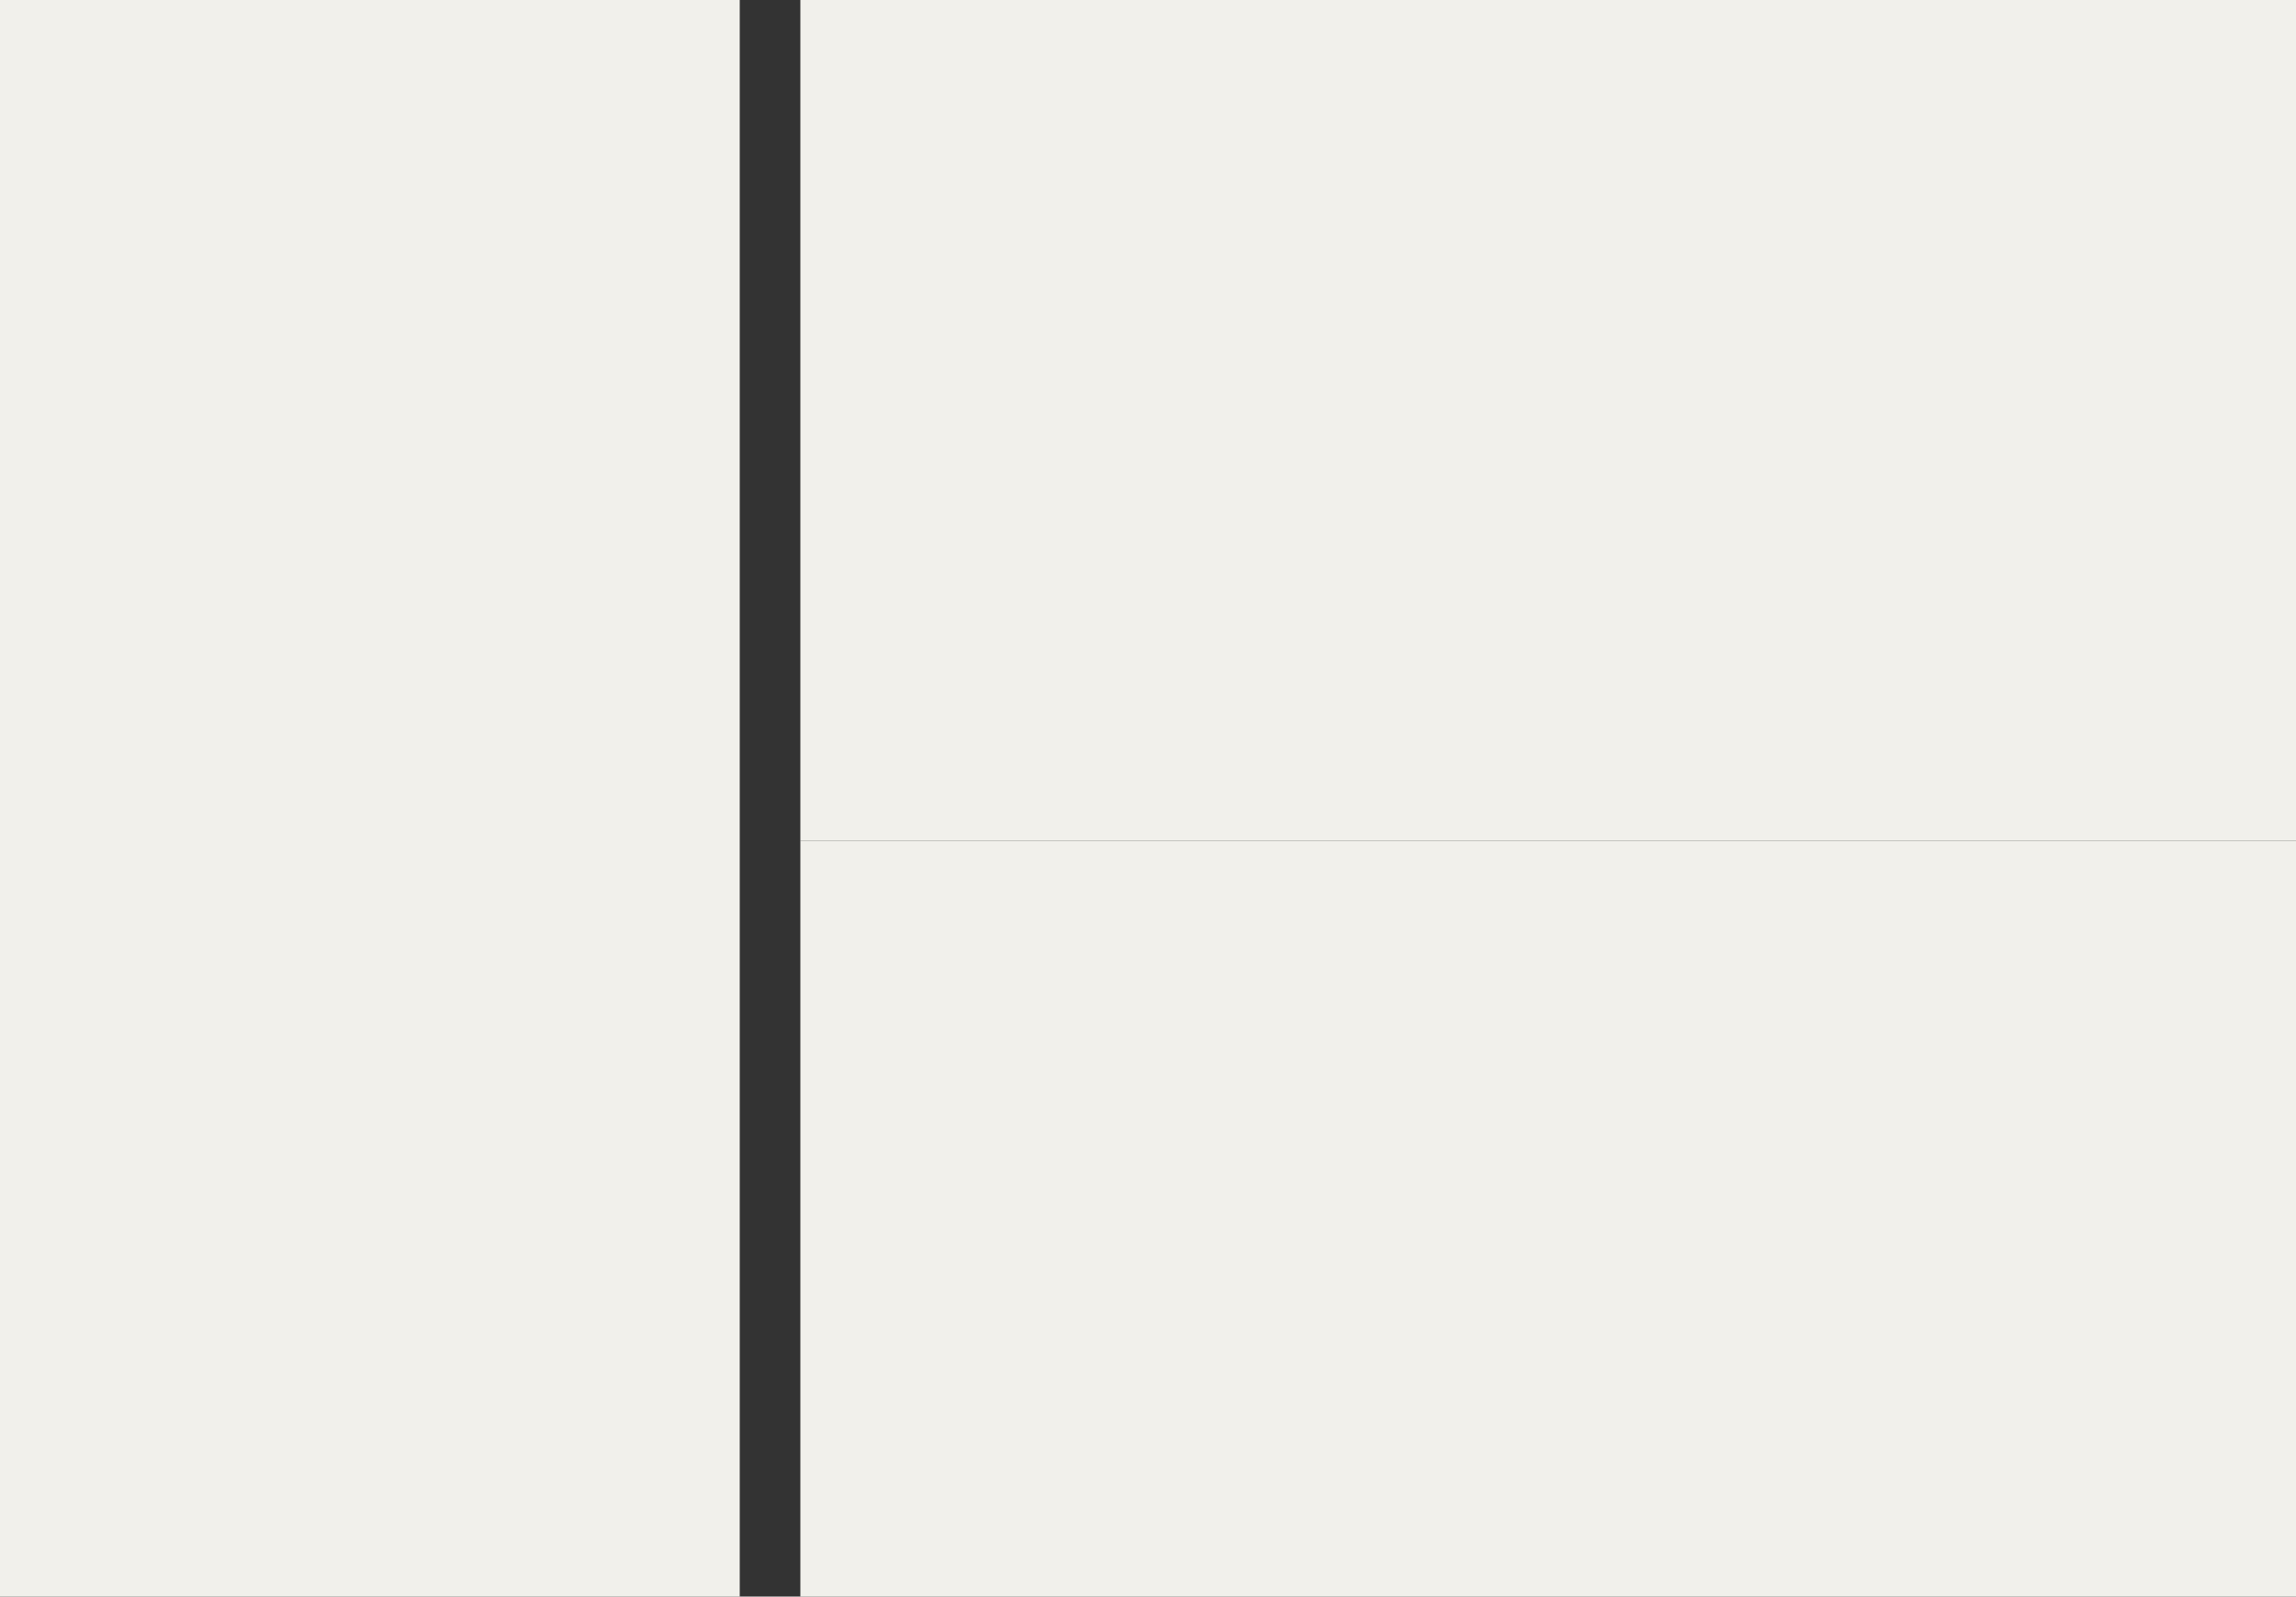 <?xml version="1.0" encoding="UTF-8" standalone="no"?>
<svg xmlns:xlink="http://www.w3.org/1999/xlink" height="395.0px" width="568.0px" xmlns="http://www.w3.org/2000/svg">
  <rect width="100%" height="100%" fill="#333333" stroke="none"/>
  <g transform="matrix(1.0, 0.0, 0.0, 1.0, -217.0, -112.0)">
    <path d="M785.0 320.0 L785.0 114.0 785.0 320.0" fill="#ff0000" fill-rule="evenodd" stroke="none"/>
    <path d="M785.0 320.0 L785.0 507.0 415.0 507.0 415.0 320.0 785.0 320.0 M217.0 507.0 L217.0 112.0 400.0 112.0 400.0 507.0 217.0 507.0" fill="#f1f0eb" fill-rule="evenodd" stroke="none"/>
    <path d="M785.0 320.0 L415.0 320.0 415.0 112.0 785.0 112.0 785.0 320.0" fill="#f1f0eb" fill-rule="evenodd" stroke="none"/>
  </g>
</svg>
